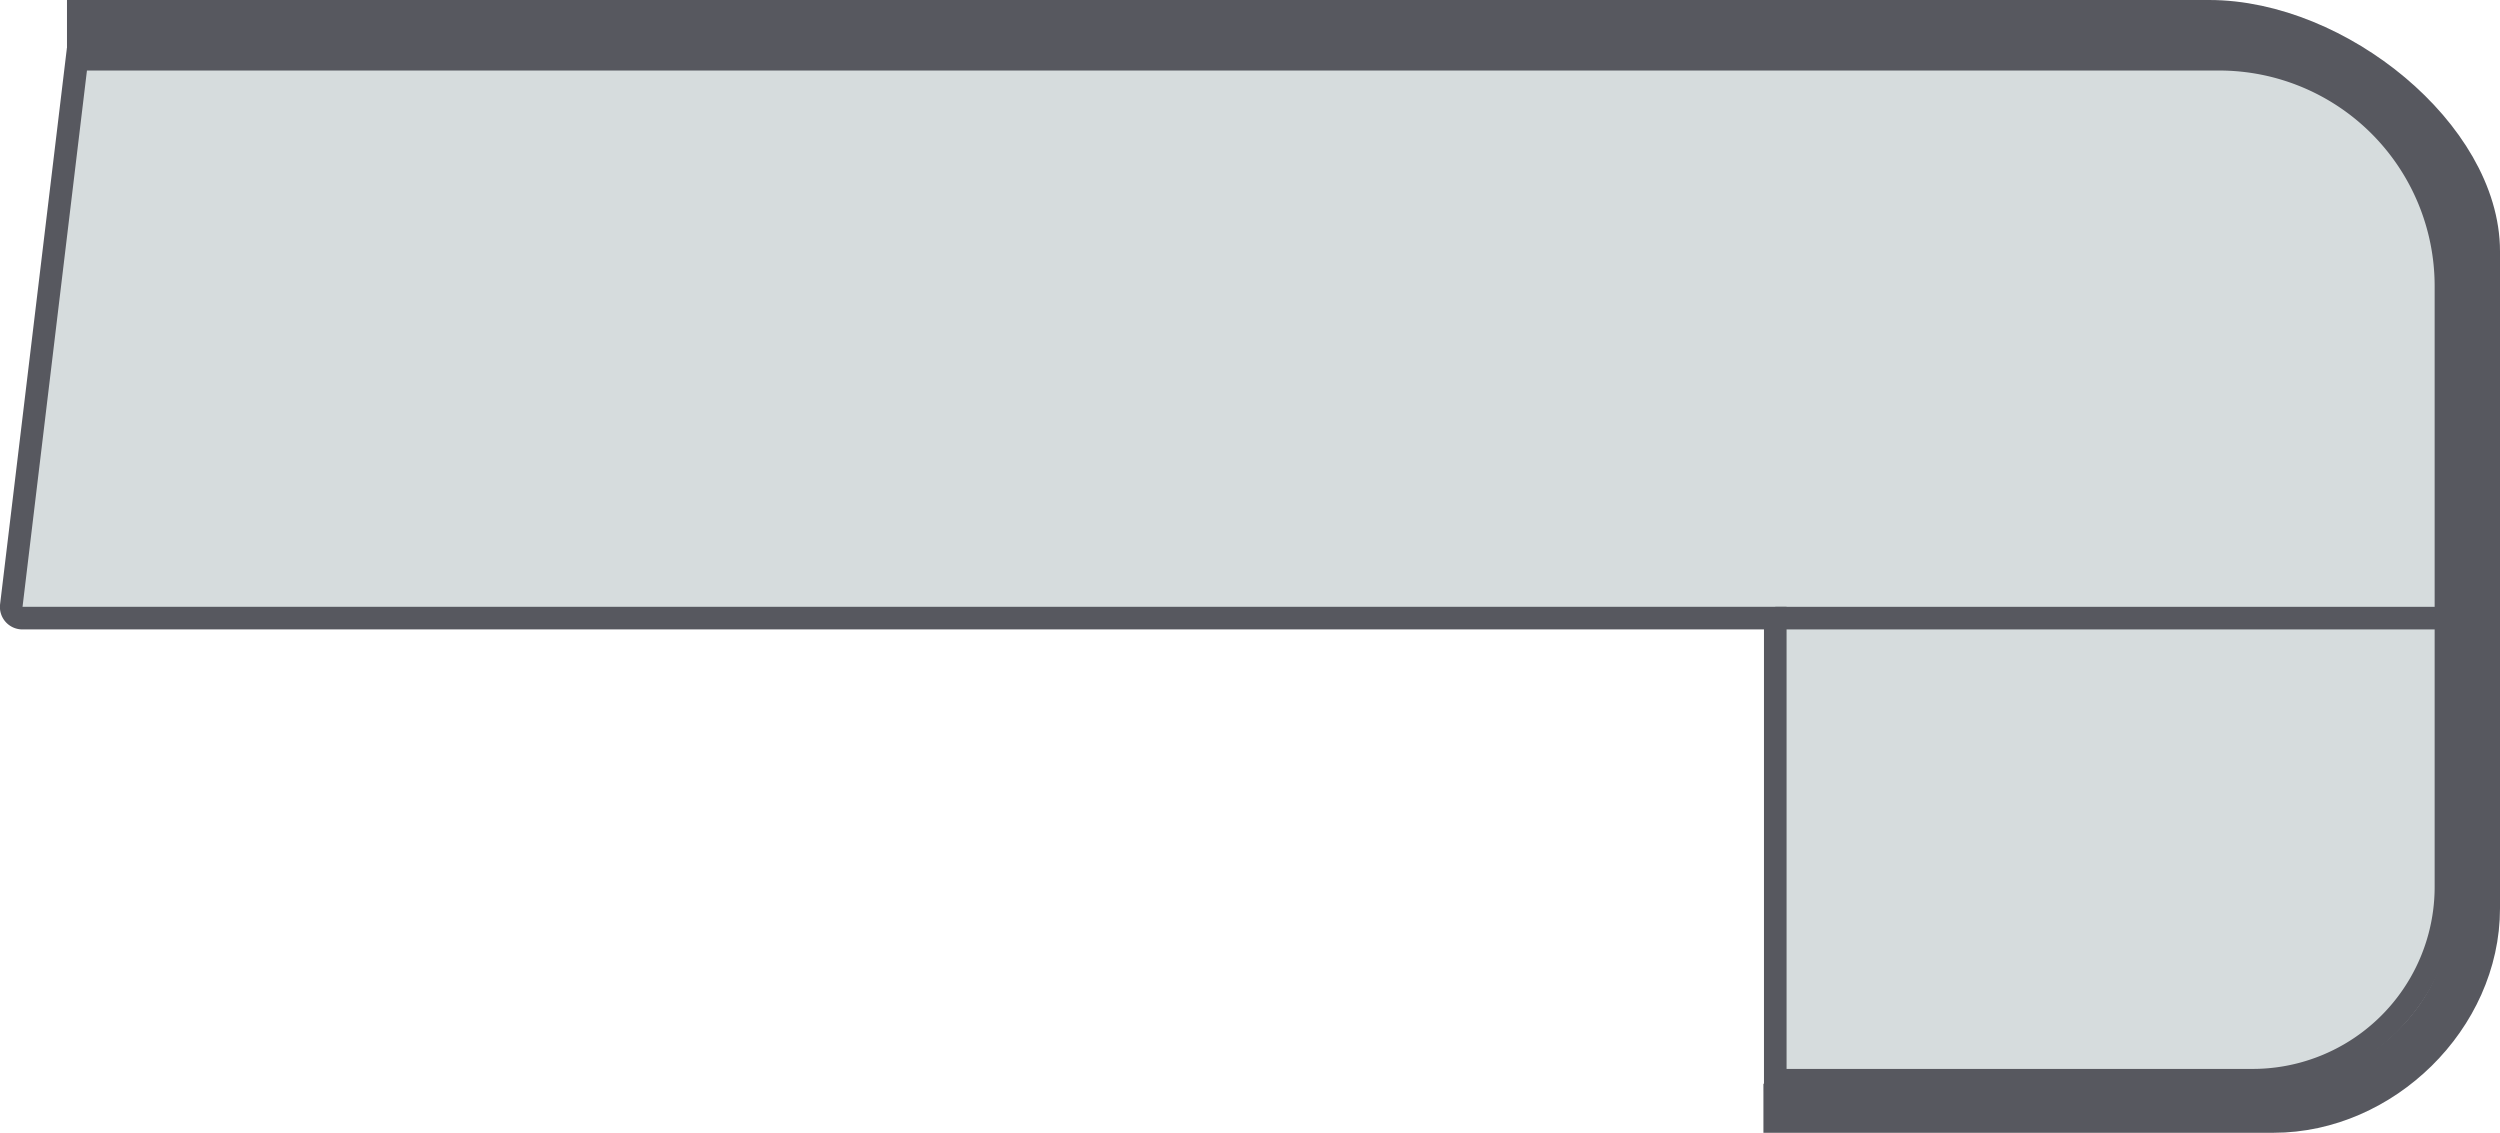 <svg xmlns="http://www.w3.org/2000/svg" viewBox="0 0 183.62 83.2"><defs><style>.d8d10640-4746-4872-9ae4-f74d440c2907{fill:#d6dcdd;stroke-width:1.66px;}.\36 3e49d11-70b8-4878-805c-556d58821a92,.d8d10640-4746-4872-9ae4-f74d440c2907{stroke:#57585f;stroke-miterlimit:10;}.\36 3e49d11-70b8-4878-805c-556d58821a92{fill:none;stroke-width:3.6px;}</style></defs><title>Asset 5</title><g id="f4858139-51ba-4991-b958-4c48c7c815a7" data-name="Layer 2"><g id="1707ec5b-6bb4-4a41-94f1-4f712e1187bc" data-name="Layer 1"><path class="d8d10640-4746-4872-9ae4-f74d440c2907" d="M179.65,21V65.14a14.2,14.2,0,0,1-14.2,14.2H130.39V45.4H1.65a.82.82,0,0,1-.82-.92L5.65,4.35H163A16.66,16.66,0,0,1,179.65,21Z"/><path class="63e49d11-70b8-4878-805c-556d58821a92" d="M4.92,1.8H162.25c9.2,0,19.57,8.5,19.57,16.66V66.72c0,7.84-7,14.68-14.83,14.68H129.52"/><line class="d8d10640-4746-4872-9ae4-f74d440c2907" x1="130.39" y1="45.4" x2="179.65" y2="45.4"/></g></g></svg>